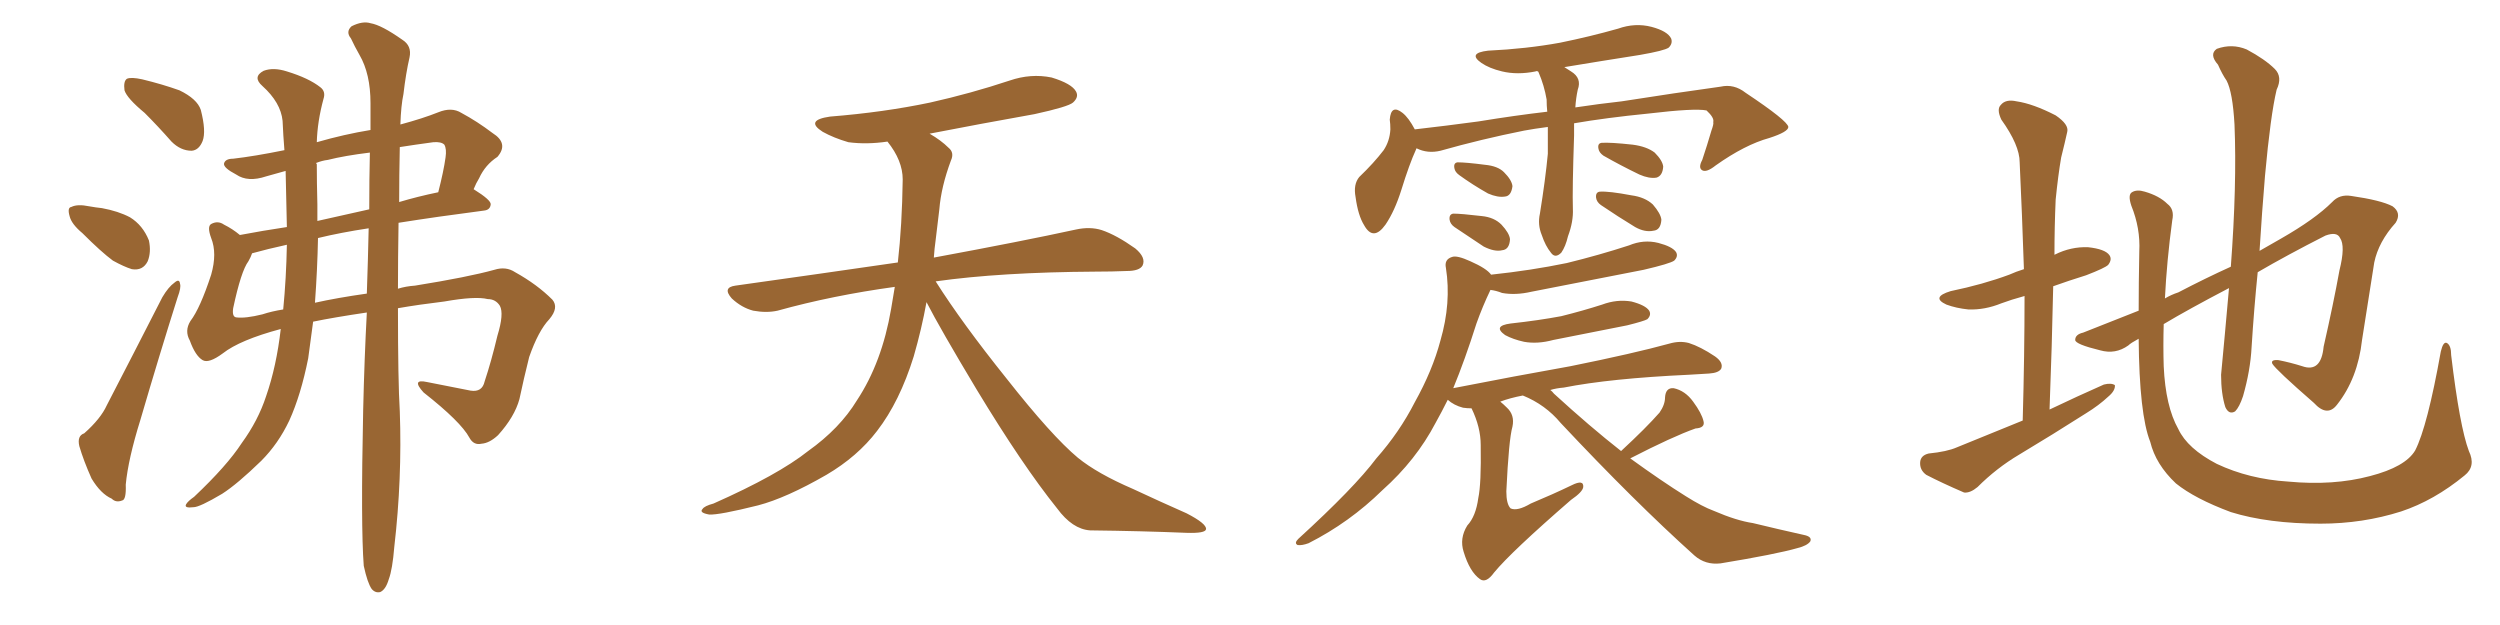 <svg xmlns="http://www.w3.org/2000/svg" xmlns:xlink="http://www.w3.org/1999/xlink" width="600" height="150"><path fill="#996633" padding="10" d="M34.72 27.10L34.72 27.10Q30.47 23.58 29.88 21.68L29.88 21.68Q29.59 19.48 30.47 18.90L30.47 18.90Q31.49 18.46 34.13 19.04L34.13 19.04Q38.96 20.21 43.07 21.68L43.07 21.68Q47.31 23.73 48.19 26.37L48.19 26.37Q49.51 31.49 48.63 33.84L48.63 33.84Q47.75 36.04 46.00 36.18L46.00 36.18Q43.36 36.18 41.16 33.98L41.16 33.98Q37.94 30.32 34.72 27.10ZM19.78 55.96L19.78 55.96Q17.14 53.76 16.70 51.86L16.70 51.86Q16.11 49.80 17.14 49.66L17.14 49.66Q18.60 48.93 21.39 49.51L21.39 49.51Q23.00 49.80 24.46 49.95L24.46 49.95Q28.42 50.68 31.20 52.15L31.20 52.15Q34.28 54.05 35.74 57.71L35.74 57.71Q36.33 60.50 35.45 62.70L35.45 62.70Q34.28 65.04 31.64 64.60L31.64 64.60Q29.74 64.01 27.10 62.55L27.10 62.55Q24.32 60.50 19.78 55.96ZM20.21 104.00L20.21 104.00Q24.17 100.49 25.63 97.27L25.63 97.27Q31.93 85.11 38.96 71.34L38.96 71.34Q40.43 68.85 41.89 67.82L41.89 67.82Q43.07 66.80 43.21 68.12L43.21 68.12Q43.51 68.99 42.63 71.34L42.63 71.34Q38.23 85.25 33.69 100.78L33.69 100.78Q30.76 110.16 30.18 116.31L30.18 116.31Q30.32 119.97 29.30 120.12L29.30 120.12Q27.83 120.70 26.81 119.68L26.81 119.68Q24.17 118.51 21.97 114.84L21.97 114.84Q20.07 110.60 19.04 107.08L19.04 107.08Q18.46 104.59 20.21 104.00ZM87.30 135.79L87.30 135.79Q86.57 126.27 87.16 98.44L87.16 98.44Q87.45 85.99 88.04 75L88.04 75Q80.13 76.17 75.15 77.20L75.15 77.20Q74.56 81.59 73.97 85.99L73.97 85.99Q72.22 94.78 69.43 100.93L69.43 100.93Q66.80 106.49 62.70 110.60L62.70 110.60Q56.98 116.16 53.32 118.51L53.32 118.51Q47.90 121.73 46.44 121.73L46.44 121.73Q44.09 122.02 44.68 121.00L44.68 121.00Q45.12 120.26 46.58 119.24L46.58 119.24Q54.49 111.77 58.01 106.35L58.01 106.35Q61.96 100.93 63.87 95.07L63.87 95.07Q66.36 87.89 67.38 78.96L67.38 78.96Q57.57 81.59 53.47 84.81L53.47 84.81Q50.10 87.30 48.63 86.43L48.63 86.43Q46.88 85.40 45.56 81.74L45.56 81.74Q44.24 79.39 45.70 77.05L45.70 77.05Q48.05 73.97 50.68 65.92L50.68 65.92Q52.15 60.79 50.68 57.13L50.68 57.13Q49.66 54.35 50.68 53.76L50.68 53.76Q52.29 52.88 53.76 53.91L53.76 53.91Q55.81 54.93 57.57 56.40L57.57 56.40Q62.99 55.37 68.85 54.49L68.85 54.49Q68.70 48.05 68.55 41.02L68.55 41.02Q66.06 41.75 63.87 42.33L63.87 42.33Q59.47 43.80 56.69 41.89L56.69 41.89Q53.61 40.28 53.76 39.26L53.76 39.26Q54.05 38.09 55.96 38.09L55.96 38.09Q61.08 37.50 68.26 36.04L68.26 36.04Q67.97 32.52 67.82 29.00L67.82 29.00Q67.38 24.61 62.99 20.65L62.99 20.65Q60.50 18.46 63.28 16.99L63.28 16.99Q65.63 16.11 68.85 17.14L68.85 17.14Q74.12 18.75 76.90 20.95L76.90 20.95Q78.22 21.97 77.64 23.73L77.64 23.73Q76.17 29.15 76.03 34.13L76.03 34.13Q82.62 32.23 88.92 31.20L88.92 31.20Q88.92 27.83 88.92 24.76L88.92 24.76Q88.92 17.72 86.28 13.18L86.28 13.18Q85.11 11.13 84.23 9.23L84.23 9.23Q82.91 7.62 84.38 6.30L84.38 6.30Q87.01 4.98 88.92 5.57L88.92 5.57Q91.55 6.01 96.53 9.52L96.53 9.52Q98.88 10.99 98.29 13.77L98.29 13.77Q97.41 17.58 96.83 22.56L96.83 22.56Q96.24 25.34 96.09 29.88L96.09 29.88Q101.51 28.42 105.18 26.95L105.18 26.95Q108.40 25.63 110.74 27.10L110.74 27.10Q114.55 29.15 118.21 31.93L118.21 31.93Q122.17 34.42 119.38 37.65L119.38 37.65Q116.46 39.55 114.99 42.77L114.99 42.77Q114.26 43.95 113.67 45.41L113.67 45.41Q117.92 48.05 117.77 49.07L117.77 49.07Q117.63 50.39 116.16 50.54L116.16 50.54Q104.88 52.00 95.65 53.47L95.65 53.47Q95.51 62.11 95.51 69.29L95.51 69.29Q97.41 68.70 99.61 68.55L99.61 68.55Q112.35 66.50 118.65 64.75L118.65 64.75Q121.44 63.87 123.63 65.33L123.63 65.33Q128.91 68.26 132.57 71.92L132.57 71.92Q134.18 73.83 131.84 76.61L131.84 76.61Q129.20 79.39 127.00 85.69L127.00 85.69Q125.68 90.97 124.66 95.80L124.66 95.80Q123.49 100.05 119.53 104.44L119.53 104.44Q117.48 106.35 115.58 106.49L115.58 106.49Q113.67 106.93 112.65 105.03L112.65 105.03Q110.60 101.22 101.66 94.19L101.66 94.19Q98.58 90.82 102.54 91.70L102.54 91.70Q108.40 92.87 112.94 93.75L112.94 93.75Q115.72 94.19 116.31 91.55L116.31 91.55Q117.92 86.72 119.38 80.57L119.38 80.57Q121.00 75.29 119.97 73.39L119.97 73.39Q118.95 71.78 117.04 71.78L117.04 71.78Q114.11 71.04 106.64 72.36L106.64 72.36Q100.49 73.10 95.51 73.97L95.51 73.97Q95.51 91.55 95.95 98.73L95.95 98.73Q96.53 114.84 94.63 131.25L94.63 131.25Q94.19 136.67 93.31 139.01L93.31 139.01Q92.58 141.50 91.26 142.09L91.26 142.09Q90.09 142.38 89.21 141.36L89.21 141.36Q88.18 139.89 87.30 135.79ZM88.04 70.46L88.04 70.46Q88.33 61.96 88.48 54.79L88.48 54.79Q81.74 55.81 76.32 57.13L76.32 57.13Q76.17 64.75 75.59 72.66L75.59 72.66Q80.86 71.48 88.04 70.46ZM88.62 50.24L88.62 50.24Q88.62 42.92 88.77 36.62L88.77 36.62Q82.76 37.35 78.66 38.38L78.66 38.38Q77.34 38.53 75.88 39.11L75.88 39.11Q75.88 39.26 76.03 39.40L76.03 39.40Q76.03 43.65 76.17 49.07L76.17 49.07Q76.17 51.12 76.17 53.03L76.17 53.03Q82.03 51.71 88.62 50.24ZM95.95 35.30L95.95 35.30Q95.80 42.19 95.80 48.49L95.80 48.49Q100.20 47.17 105.18 46.14L105.18 46.14Q106.49 41.02 106.93 37.79L106.93 37.79Q107.23 35.74 106.64 34.72L106.64 34.72Q105.91 33.98 104.00 34.13L104.00 34.13Q99.61 34.72 95.95 35.30ZM67.97 74.27L67.97 74.27L67.97 74.27Q68.70 66.80 68.85 58.74L68.85 58.74Q64.16 59.77 60.50 60.79L60.50 60.79Q60.21 61.67 59.62 62.70L59.62 62.70Q57.86 65.04 55.96 73.97L55.96 73.97Q55.66 76.03 56.69 76.17L56.69 76.17Q58.89 76.46 62.99 75.44L62.99 75.44Q65.19 74.71 67.97 74.27ZM222.36 72.51L222.36 72.51L222.36 72.51Q221.19 78.96 219.29 85.55L219.29 85.55Q215.92 96.39 210.50 103.42L210.50 103.42Q205.81 109.57 198.34 113.96L198.34 113.96Q188.67 119.53 181.93 121.29L181.93 121.29Q172.56 123.63 170.21 123.49L170.21 123.49Q167.72 123.05 168.60 122.17L168.60 122.17Q169.04 121.44 171.24 120.85L171.24 120.85Q186.77 113.96 193.95 108.25L193.95 108.25Q201.56 102.83 205.66 96.09L205.66 96.09Q211.67 87.01 213.87 74.12L213.87 74.12Q214.31 71.48 214.75 68.85L214.75 68.85Q199.80 70.90 186.62 74.56L186.62 74.56Q183.98 75.15 180.76 74.56L180.76 74.56Q177.98 73.83 175.63 71.63L175.63 71.63Q173.29 68.99 176.51 68.55L176.51 68.55Q197.31 65.63 215.48 62.99L215.48 62.99Q216.50 54.05 216.65 43.07L216.65 43.07Q216.65 38.53 212.99 33.98L212.99 33.98Q208.01 34.72 203.61 34.13L203.61 34.13Q200.10 33.11 197.46 31.64L197.46 31.64Q193.07 28.86 199.22 27.98L199.22 27.98Q212.11 26.95 223.24 24.61L223.24 24.61Q233.06 22.41 242.29 19.34L242.29 19.34Q247.41 17.58 252.39 18.60L252.39 18.60Q257.23 20.07 258.25 21.97L258.25 21.97Q258.98 23.29 257.52 24.61L257.52 24.61Q256.35 25.63 248.29 27.39L248.29 27.39Q235.11 29.74 223.10 32.08L223.10 32.08Q225.88 33.69 227.64 35.45L227.64 35.45Q229.10 36.62 228.22 38.53L228.22 38.53Q225.88 44.82 225.44 50.24L225.44 50.24Q225 53.61 224.56 57.57L224.56 57.57Q224.27 59.62 224.12 61.82L224.12 61.82Q245.51 57.86 258.25 55.08L258.25 55.08Q261.62 54.35 264.40 55.22L264.40 55.22Q267.92 56.40 272.46 59.62L272.46 59.62Q275.10 61.82 274.22 63.72L274.22 63.72Q273.49 65.04 270.41 65.04L270.41 65.04Q266.89 65.19 262.94 65.19L262.94 65.19Q240.09 65.33 224.56 67.53L224.56 67.53Q230.86 77.49 241.55 90.82L241.55 90.82Q252.39 104.59 258.69 109.86L258.69 109.86Q263.38 113.67 271.88 117.33L271.88 117.33Q278.47 120.41 284.77 123.19L284.77 123.19Q289.60 125.68 289.45 127.00L289.45 127.00Q289.31 128.03 284.77 127.88L284.77 127.88Q274.07 127.44 261.62 127.29L261.62 127.29Q257.37 127.00 253.71 122.02L253.71 122.02Q245.36 111.62 234.38 93.46L234.38 93.46Q225.59 78.81 222.36 72.51ZM371.48 30.47L371.48 30.47Q368.12 30.91 365.77 31.35L365.77 31.35Q355.52 33.40 345.70 36.18L345.70 36.18Q342.63 36.91 339.99 35.60L339.99 35.60Q339.84 35.74 339.84 35.89L339.84 35.89Q338.23 39.40 336.33 45.56L336.33 45.56Q334.72 50.68 332.52 53.91L332.52 53.91Q329.59 58.01 327.39 54.05L327.39 54.05Q325.93 51.71 325.34 47.31L325.34 47.31Q324.76 44.24 326.22 42.48L326.22 42.48Q329.74 39.11 332.08 36.04L332.08 36.04Q333.54 33.84 333.69 31.05L333.69 31.05Q333.69 29.74 333.54 28.71L333.54 28.71Q333.84 24.90 336.62 27.10L336.62 27.10Q338.09 28.27 339.55 31.05L339.55 31.05Q347.17 30.18 354.79 29.15L354.79 29.15Q363.72 27.69 371.34 26.81L371.34 26.81Q371.19 25.34 371.19 23.88L371.19 23.88Q370.61 20.51 369.29 17.43L369.29 17.43Q369.14 17.14 369.14 17.14L369.14 17.14Q368.70 16.99 368.55 17.14L368.55 17.14Q364.16 18.02 360.50 17.14L360.50 17.14Q357.42 16.41 355.52 15.09L355.52 15.09Q352.15 12.74 357.13 12.16L357.13 12.16Q366.36 11.72 374.41 10.25L374.41 10.25Q381.59 8.79 388.33 6.88L388.33 6.88Q392.43 5.42 396.39 6.45L396.39 6.45Q400.20 7.47 401.07 9.23L401.07 9.23Q401.51 10.40 400.49 11.43L400.49 11.43Q399.46 12.16 393.60 13.18L393.60 13.18Q384.23 14.65 375.44 16.11L375.44 16.11Q376.17 16.55 377.05 17.14L377.05 17.14Q379.69 18.75 378.66 21.53L378.66 21.53Q378.22 23.58 378.08 25.78L378.08 25.78Q383.94 24.90 389.21 24.32L389.21 24.32Q402.25 22.27 412.94 20.80L412.94 20.80Q416.16 20.07 418.95 22.27L418.95 22.27Q429.05 29.00 429.20 30.47L429.20 30.47Q429.20 31.64 424.66 33.11L424.66 33.11Q418.80 34.72 411.77 39.70L411.77 39.70Q409.57 41.46 408.54 40.87L408.54 40.87Q407.52 40.28 408.54 38.38L408.54 38.38Q409.72 34.86 410.74 31.35L410.74 31.35Q411.33 29.74 411.18 29.30L411.18 29.30Q411.47 28.27 409.57 26.51L409.57 26.51Q406.79 25.93 395.65 27.25L395.65 27.25Q385.40 28.27 377.78 29.59L377.78 29.59Q377.78 31.05 377.78 32.52L377.78 32.52Q377.34 45.56 377.49 50.10L377.49 50.10Q377.64 53.17 376.32 56.69L376.32 56.69Q375.73 59.18 374.71 60.64L374.71 60.64Q373.24 62.11 372.22 60.64L372.22 60.64Q370.90 59.03 370.02 56.40L370.02 56.40Q368.99 53.91 369.58 51.27L369.58 51.27Q370.90 43.07 371.48 36.91L371.48 36.91Q371.48 33.69 371.48 30.47ZM350.24 42.04L350.24 42.04Q349.22 41.31 349.07 40.43L349.07 40.43Q348.78 39.11 349.80 38.96L349.80 38.96Q351.86 38.96 356.40 39.55L356.40 39.55Q359.47 39.84 360.94 41.31L360.94 41.31Q362.84 43.21 362.99 44.68L362.99 44.68Q362.70 47.02 361.23 47.17L361.23 47.17Q359.47 47.46 357.13 46.44L357.13 46.44Q353.47 44.38 350.24 42.04ZM349.07 54.49L349.07 54.49Q348.05 53.76 347.90 52.73L347.90 52.73Q347.75 51.42 348.78 51.27L348.78 51.27Q350.68 51.27 355.66 51.86L355.66 51.86Q358.59 52.15 360.35 53.91L360.35 53.91Q362.26 55.96 362.40 57.42L362.40 57.42Q362.26 59.91 360.50 60.06L360.50 60.06Q358.74 60.50 356.10 59.18L356.10 59.18Q352.59 56.84 349.07 54.49ZM384.81 37.35L384.81 37.35Q383.79 36.62 383.64 35.74L383.64 35.74Q383.35 34.42 384.38 34.28L384.38 34.28Q386.43 34.13 391.85 34.72L391.85 34.72Q395.21 35.16 397.12 36.62L397.12 36.62Q399.02 38.53 399.17 39.99L399.17 39.99Q399.02 42.19 397.56 42.63L397.56 42.63Q395.80 42.92 393.46 41.89L393.46 41.89Q388.92 39.70 384.81 37.35ZM384.23 49.22L384.23 49.22Q383.20 48.49 383.06 47.46L383.06 47.46Q382.91 46.14 383.94 46.00L383.94 46.00Q386.13 45.85 391.55 46.88L391.55 46.88Q394.78 47.31 396.68 49.07L396.68 49.07Q398.58 51.27 398.73 52.73L398.73 52.73Q398.58 55.22 396.83 55.37L396.83 55.37Q394.78 55.81 392.43 54.49L392.43 54.49Q388.33 52.00 384.23 49.22ZM362.55 77.64L362.55 77.64Q369.29 76.90 374.71 75.88L374.71 75.88Q379.98 74.56 384.52 73.10L384.52 73.10Q388.04 71.78 391.55 72.36L391.55 72.36Q394.92 73.24 395.80 74.56L395.80 74.56Q396.39 75.59 395.36 76.61L395.36 76.61Q394.63 77.05 390.53 78.08L390.53 78.08Q381.59 79.83 372.80 81.59L372.80 81.59Q368.99 82.62 365.77 82.03L365.77 82.03Q363.13 81.45 361.23 80.42L361.23 80.42Q358.15 78.22 362.55 77.64ZM389.06 108.25L389.06 108.25L389.06 108.25Q395.07 102.69 398.29 99.02L398.29 99.02Q399.61 97.12 399.61 95.36L399.61 95.36Q399.76 93.02 401.66 93.16L401.66 93.16Q404.44 93.75 406.35 96.39L406.35 96.39Q408.40 99.17 408.84 101.07L408.84 101.07Q409.28 102.69 406.93 102.83L406.93 102.83Q401.51 104.74 391.26 110.01L391.26 110.01Q398.73 115.43 404.59 119.09L404.59 119.09Q408.54 121.58 411.33 122.61L411.33 122.61Q416.75 124.95 420.70 125.54L420.70 125.54Q426.71 127.00 433.30 128.47L433.30 128.47Q434.91 128.91 434.47 129.93L434.47 129.93Q433.74 130.96 431.40 131.54L431.40 131.54Q426.27 133.01 412.94 135.21L412.94 135.21Q409.28 135.64 406.64 133.30L406.64 133.30Q392.29 120.41 374.56 101.51L374.56 101.51Q370.90 97.12 365.48 94.92L365.48 94.92Q362.40 95.51 360.06 96.39L360.06 96.39Q360.79 96.97 361.67 97.85L361.67 97.85Q363.57 99.61 362.99 102.39L362.99 102.39Q362.11 105.47 361.52 117.92L361.52 117.92Q361.52 121.00 362.55 122.02L362.55 122.02Q364.16 122.75 367.38 120.85L367.38 120.85Q372.66 118.65 377.20 116.46L377.20 116.46Q380.13 114.99 379.98 116.89L379.98 116.89Q379.83 118.07 377.05 119.97L377.05 119.97Q362.70 132.42 358.59 137.40L358.59 137.40Q356.69 140.04 355.22 139.01L355.22 139.01Q352.73 137.26 351.27 132.42L351.27 132.42Q350.24 129.20 352.15 126.12L352.15 126.12Q354.20 123.93 354.79 119.53L354.79 119.53Q355.52 116.16 355.37 106.79L355.37 106.79Q355.37 102.54 353.17 98.00L353.17 98.00Q352.15 98.00 351.12 97.85L351.12 97.85Q348.93 97.27 347.46 95.95L347.46 95.95Q346.00 98.88 344.53 101.51L344.53 101.51Q339.84 110.45 331.79 117.63L331.79 117.63Q323.88 125.39 314.06 130.37L314.06 130.37Q312.45 130.96 311.43 130.81L311.43 130.81Q310.55 130.37 311.57 129.35L311.57 129.35Q325.05 117.04 330.32 110.01L330.32 110.01Q335.89 103.71 339.55 96.53L339.55 96.53Q343.80 88.92 345.70 81.74L345.70 81.74Q348.34 72.66 347.02 64.31L347.02 64.31Q346.58 62.26 348.49 61.67L348.49 61.67Q349.66 61.23 352.88 62.70L352.88 62.70Q356.84 64.45 357.86 65.92L357.86 65.92Q367.53 64.89 376.03 63.13L376.03 63.13Q383.79 61.23 390.97 58.89L390.97 58.89Q394.48 57.42 398.00 58.30L398.00 58.30Q401.37 59.18 402.25 60.50L402.25 60.50Q402.83 61.52 401.81 62.55L401.81 62.55Q400.78 63.28 394.48 64.75L394.48 64.75Q380.86 67.38 367.53 70.02L367.53 70.02Q363.72 70.90 360.50 70.31L360.50 70.31Q359.03 69.73 357.71 69.58L357.71 69.58Q355.81 73.54 354.35 77.64L354.35 77.64Q351.56 86.43 348.78 93.16L348.78 93.16Q363.72 90.23 376.90 87.89L376.90 87.89Q392.14 84.81 400.63 82.47L400.63 82.47Q403.13 81.74 405.32 82.32L405.32 82.32Q408.11 83.20 411.62 85.55L411.62 85.55Q413.67 87.01 413.09 88.48L413.09 88.48Q412.50 89.50 410.16 89.65L410.16 89.65Q407.96 89.79 405.32 89.94L405.32 89.94Q386.43 90.82 375.29 93.02L375.29 93.02Q373.54 93.16 372.07 93.60L372.07 93.60Q372.51 93.90 372.95 94.48L372.95 94.48Q381.59 102.39 389.06 108.25ZM485.45 100.93L485.45 100.93Q485.89 85.25 485.89 71.04L485.89 71.04Q482.67 71.92 480.32 72.80L480.32 72.80Q476.37 74.41 472.41 74.27L472.41 74.27Q469.48 73.97 467.14 73.10L467.14 73.10Q463.33 71.34 468.16 69.87L468.16 69.87Q475.93 68.26 482.23 65.92L482.23 65.92Q483.84 65.19 485.74 64.60L485.74 64.60Q485.30 51.27 484.72 38.96L484.72 38.96Q484.72 34.86 480.32 28.71L480.32 28.71Q479.15 26.22 480.18 25.20L480.18 25.20Q481.35 23.73 483.98 24.32L483.98 24.32Q487.94 24.90 493.36 27.69L493.36 27.69Q496.58 29.88 496.14 31.64L496.14 31.64Q495.56 34.28 494.68 37.79L494.68 37.79Q493.95 42.04 493.36 47.90L493.36 47.90Q493.07 54.49 493.07 61.23L493.07 61.23Q493.07 61.08 493.21 61.08L493.21 61.08Q497.02 59.18 501.12 59.33L501.12 59.33Q505.22 59.77 506.25 61.23L506.25 61.23Q506.98 62.26 505.96 63.57L505.96 63.57Q505.22 64.31 500.68 66.06L500.68 66.06Q496.44 67.38 492.77 68.70L492.77 68.70Q492.48 82.91 491.89 98.29L491.89 98.29Q498.63 95.07 504.93 92.29L504.93 92.29Q506.69 91.85 507.57 92.43L507.57 92.43Q507.71 93.75 505.96 95.21L505.96 95.21Q503.76 97.27 500.68 99.17L500.68 99.17Q492.63 104.30 484.57 109.13L484.57 109.13Q479.15 112.35 474.61 116.89L474.61 116.89Q472.85 118.36 471.39 118.21L471.39 118.21Q465.97 115.87 462.30 113.96L462.30 113.96Q460.69 112.79 460.84 110.89L460.84 110.89Q460.99 109.28 462.89 108.84L462.89 108.84Q467.29 108.40 469.63 107.37L469.63 107.37Q477.83 104.00 485.45 100.93ZM592.53 108.25L592.53 108.25L592.53 108.25Q594.29 111.91 591.50 114.11L591.50 114.11Q584.18 120.12 576.27 122.75L576.27 122.75Q567.04 125.68 556.93 125.68L556.93 125.68Q544.34 125.68 535.40 122.90L535.40 122.90Q526.76 119.68 522.22 116.02L522.22 116.02Q517.38 111.47 516.06 106.05L516.06 106.05Q513.43 99.46 513.28 81.30L513.28 81.30Q511.38 82.32 510.79 82.91L510.79 82.91Q507.71 85.11 504.05 84.08L504.05 84.08Q498.05 82.62 498.05 81.59L498.05 81.59Q498.05 80.27 499.95 79.83L499.95 79.83Q505.22 77.78 513.28 74.56L513.28 74.56Q513.28 67.97 513.43 60.35L513.43 60.35Q513.72 54.79 511.52 49.37L511.52 49.37Q510.64 46.73 511.67 46.14L511.67 46.14Q512.84 45.41 514.75 46.00L514.75 46.00Q518.26 47.02 520.17 48.93L520.17 48.93Q521.92 50.24 521.34 52.88L521.34 52.88Q520.02 62.70 519.58 71.63L519.58 71.63Q521.04 70.75 522.80 70.17L522.80 70.17Q529.25 66.80 535.40 64.01L535.40 64.01Q536.87 44.38 536.28 29.88L536.28 29.88Q535.84 22.12 534.38 19.34L534.38 19.34Q533.35 17.87 532.32 15.53L532.32 15.53Q530.13 13.04 532.03 11.72L532.03 11.72Q535.69 10.40 539.21 11.87L539.21 11.87Q543.60 14.21 545.95 16.55L545.95 16.55Q547.85 18.46 546.39 21.53L546.39 21.53Q544.92 27.69 543.60 42.19L543.60 42.19Q542.87 50.83 542.29 60.21L542.29 60.21Q545.07 58.59 547.41 57.28L547.41 57.28Q555.62 52.59 559.72 48.49L559.72 48.49Q561.47 46.58 564.26 47.02L564.26 47.02Q571.44 48.05 574.22 49.51L574.22 49.51Q576.42 51.12 574.95 53.47L574.95 53.47Q570.85 58.01 569.82 62.99L569.82 62.99Q568.36 72.36 566.89 81.59L566.89 81.59Q565.87 90.82 560.89 97.12L560.89 97.12Q558.54 100.20 555.32 96.68L555.32 96.68Q546.24 88.77 545.36 87.30L545.36 87.30Q544.92 86.28 546.83 86.43L546.83 86.43Q549.76 87.01 552.54 87.89L552.54 87.89Q557.08 89.50 557.67 83.20L557.67 83.20Q560.01 72.95 561.47 64.89L561.47 64.89Q562.94 59.03 561.62 57.13L561.62 57.13Q560.89 55.52 558.11 56.54L558.11 56.54Q548.88 61.23 541.85 65.33L541.85 65.33Q540.97 73.97 540.38 83.35L540.38 83.35Q540.09 88.92 538.33 95.07L538.33 95.07Q537.45 97.71 536.43 98.73L536.43 98.73Q534.96 99.61 534.08 97.71L534.08 97.71Q533.06 94.48 533.06 89.94L533.06 89.94Q533.94 80.71 534.96 69.14L534.96 69.14Q525.15 74.27 519.29 77.78L519.29 77.78Q519.14 83.06 519.29 87.89L519.29 87.89Q519.73 97.56 522.80 102.98L522.80 102.98Q525 107.67 532.03 111.33L532.03 111.33Q539.79 114.99 549.17 115.58L549.17 115.58Q560.01 116.60 568.80 114.26L568.80 114.26Q577.29 112.06 579.64 108.11L579.64 108.11Q582.57 102.39 585.79 84.38L585.79 84.38Q586.38 81.88 587.26 82.32L587.26 82.32Q588.28 82.91 588.28 85.25L588.28 85.25Q590.33 102.39 592.53 108.25Z"/></svg>